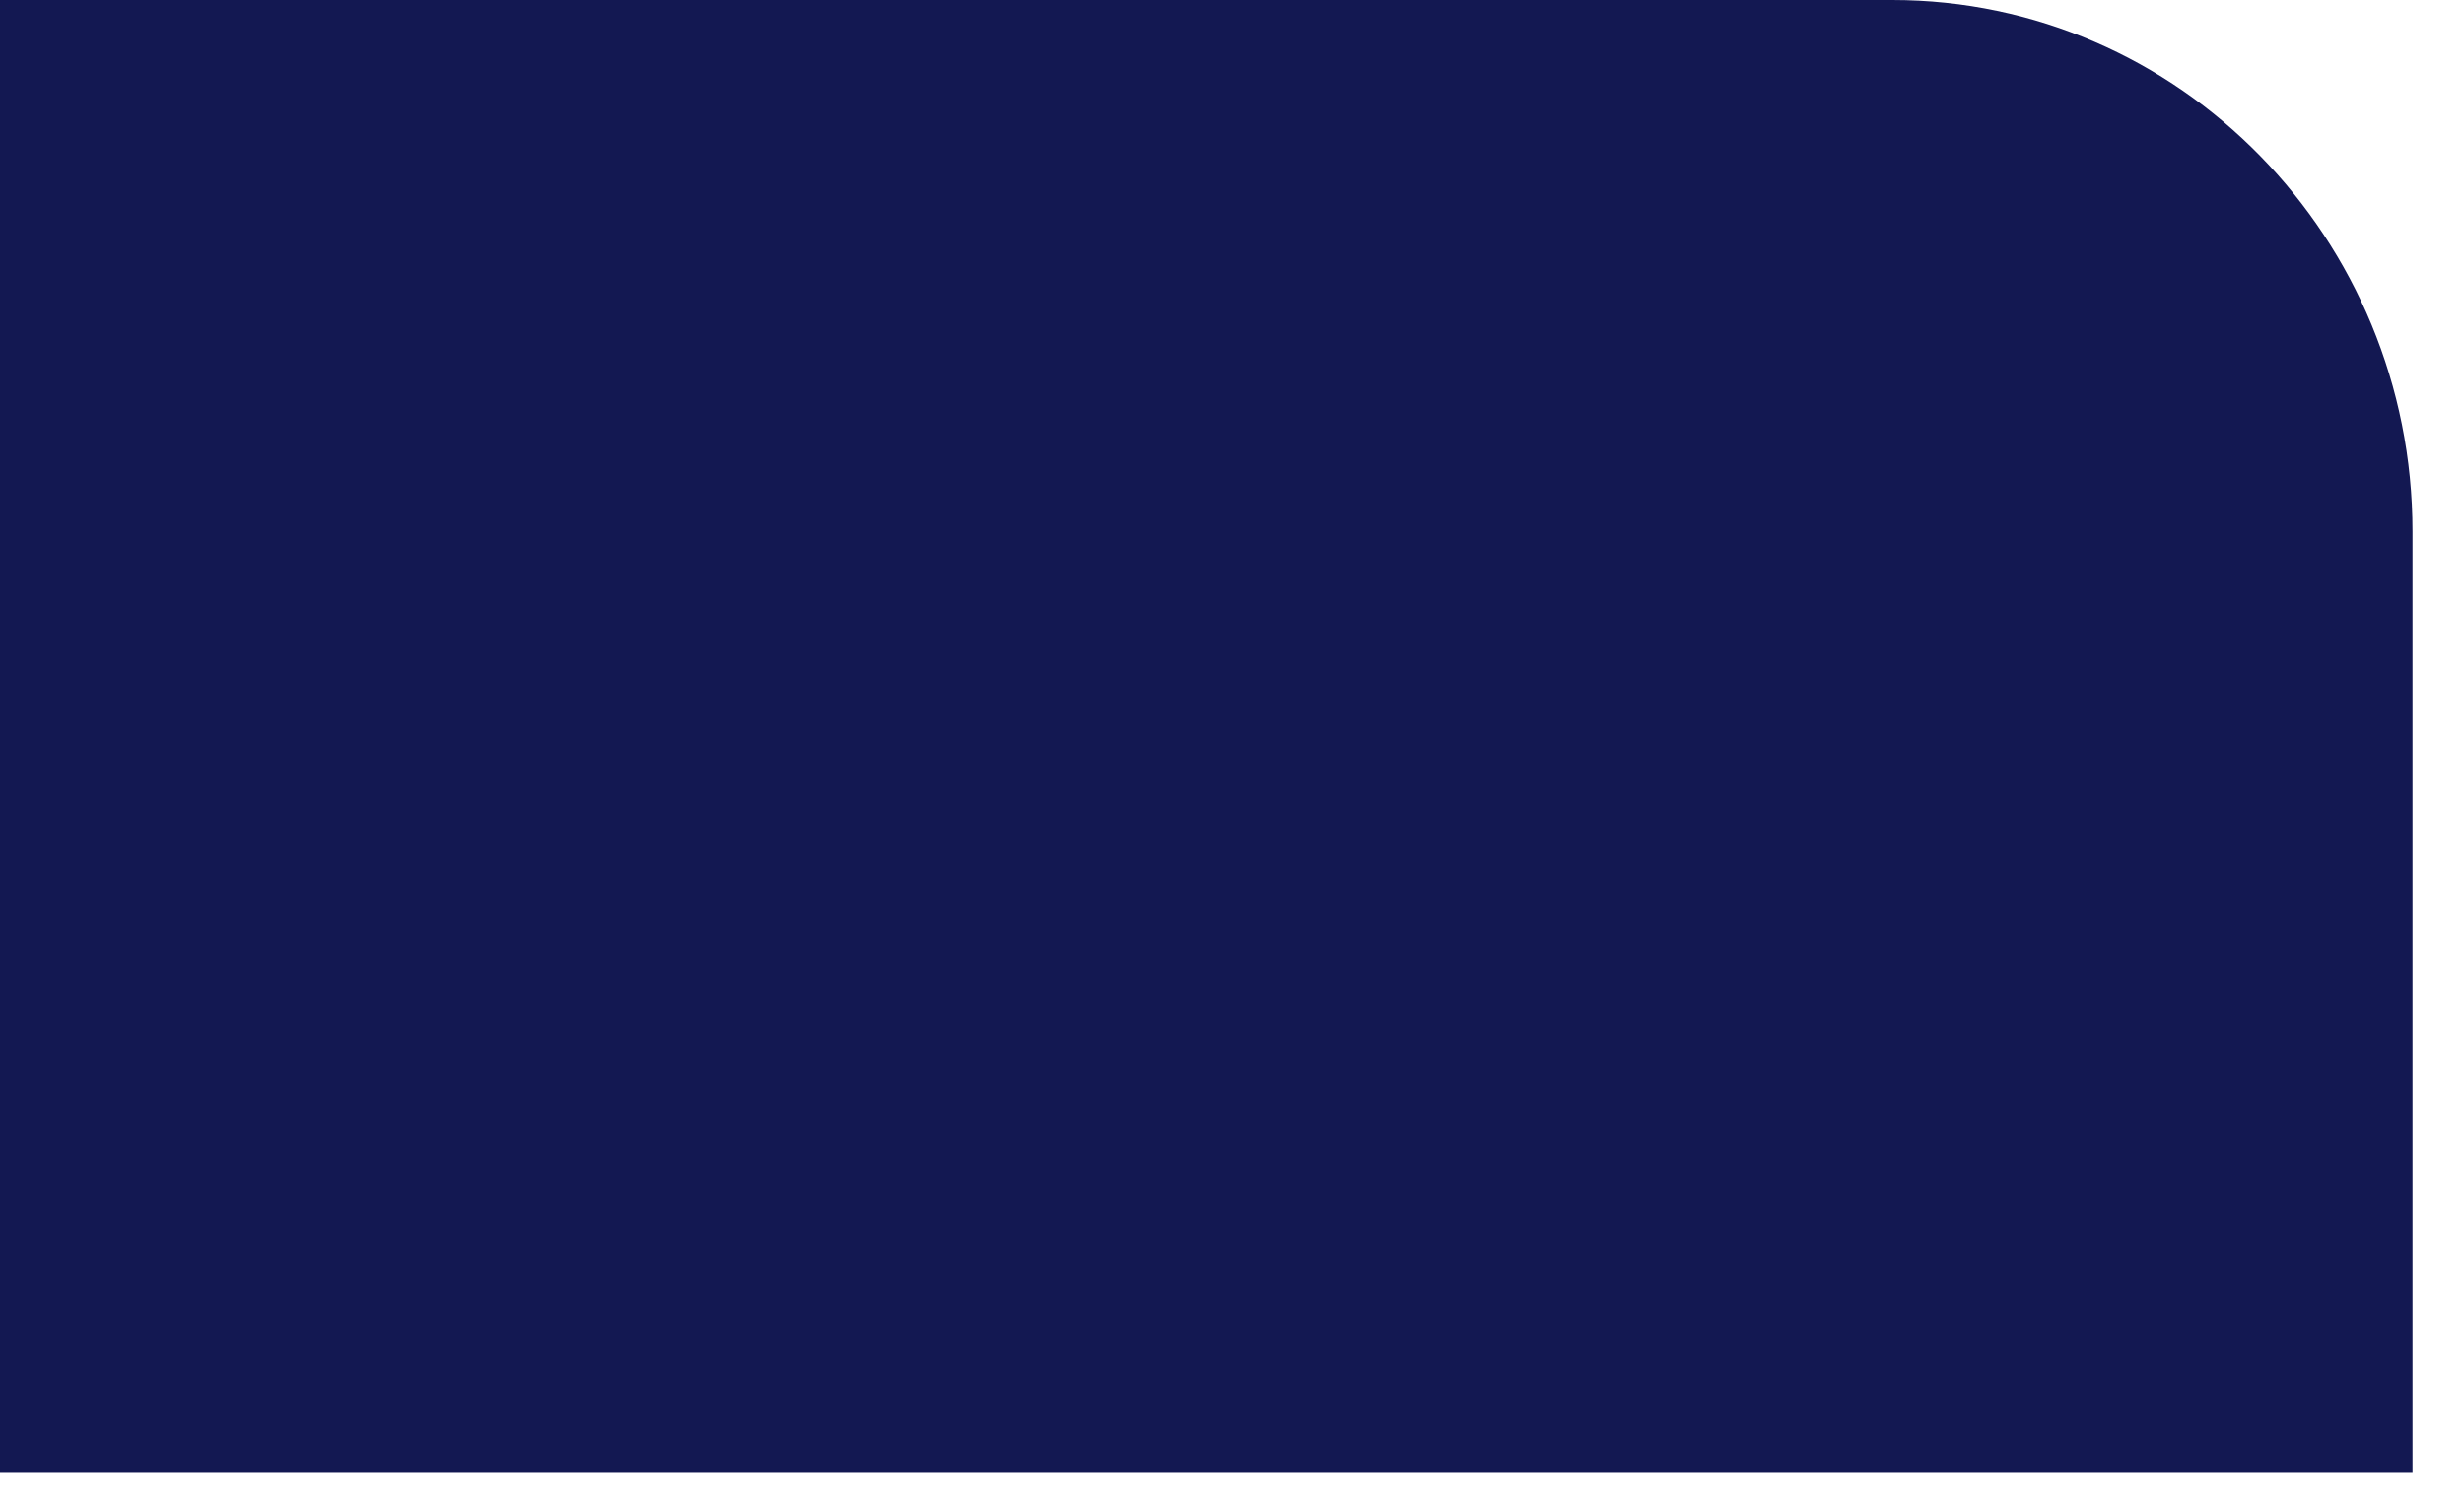 <?xml version="1.0" encoding="utf-8"?>
<svg xmlns="http://www.w3.org/2000/svg" fill="none" height="100%" overflow="visible" preserveAspectRatio="none" style="display: block;" viewBox="0 0 38 23" width="100%">
<path d="M0.003 0H29.182C33.61 0 37.206 3.675 37.206 8.2V22.716H0V0H0.003Z" fill="#131852" id="Vector"/>
</svg>